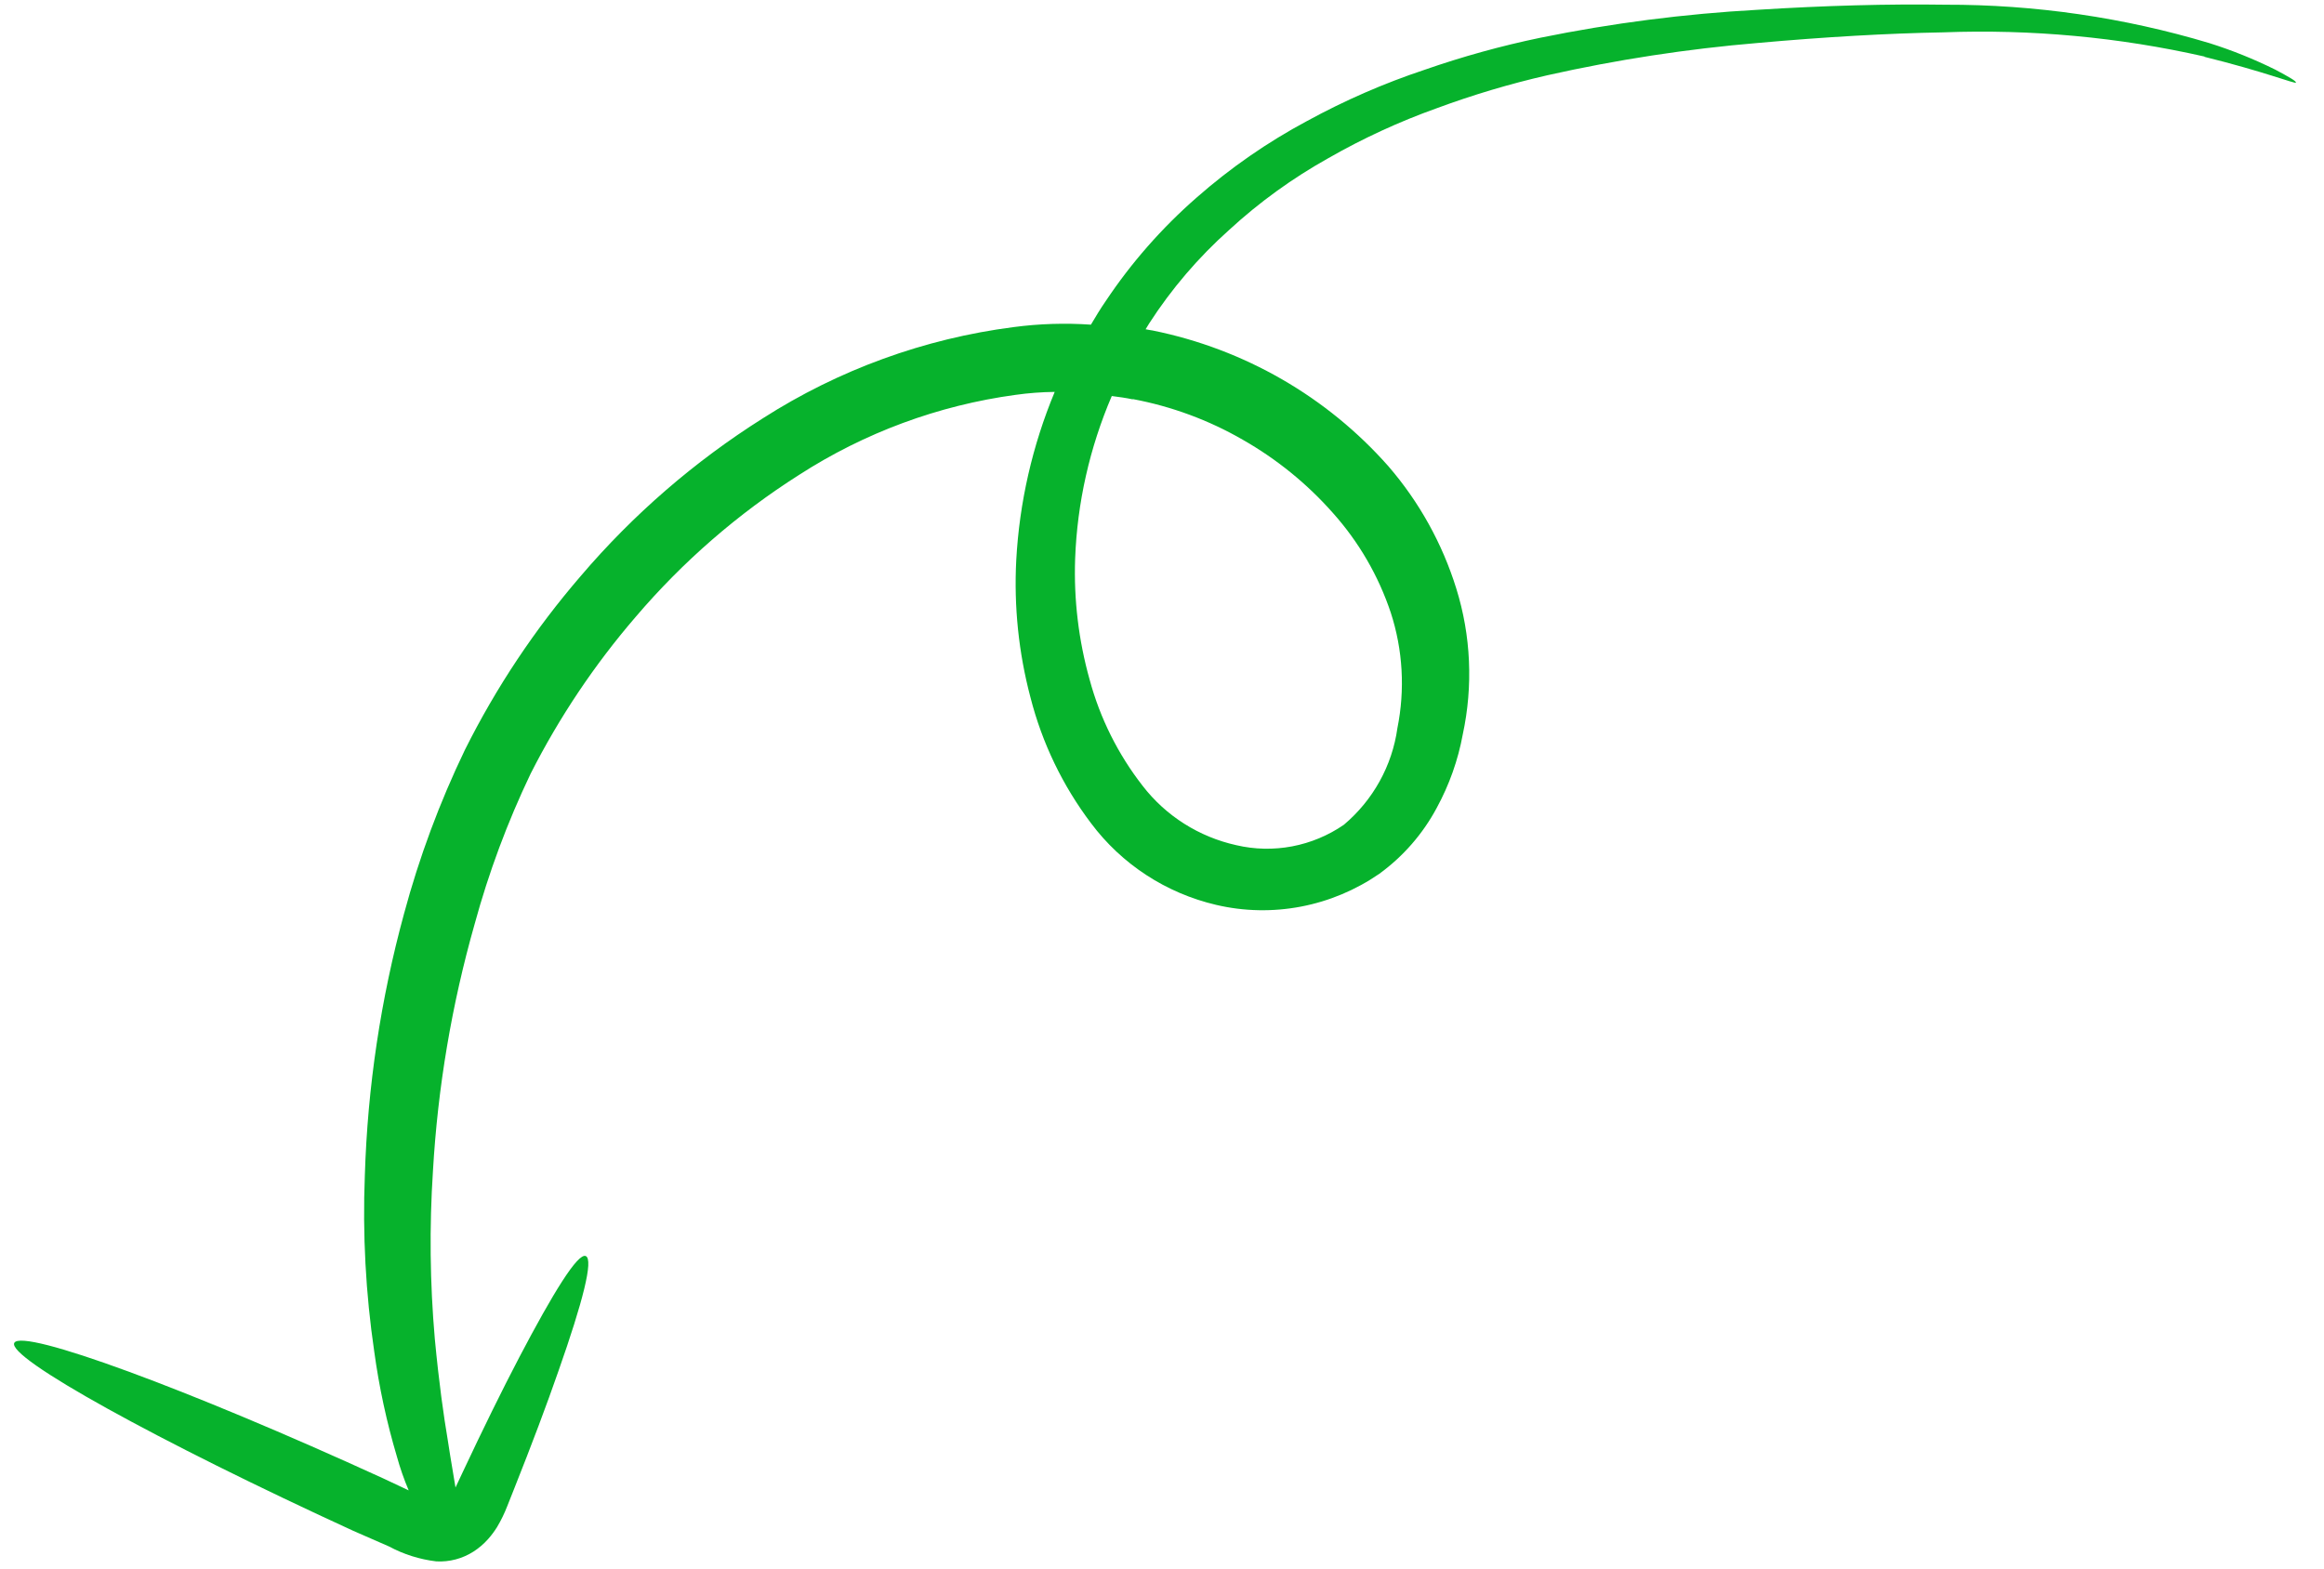 <svg width="77" height="52" viewBox="0 0 77 52" fill="none" xmlns="http://www.w3.org/2000/svg">
<path d="M73.046 1.875C70.21 1.232 67.298 0.962 64.384 1.072C62.521 1.105 60.455 1.226 58.258 1.422C55.906 1.619 53.569 1.977 51.263 2.495C50.023 2.779 48.801 3.143 47.607 3.585C46.362 4.029 45.159 4.584 44.011 5.241C42.828 5.902 41.726 6.698 40.729 7.615C39.708 8.526 38.815 9.57 38.075 10.717L37.957 10.91C38.032 10.93 38.115 10.936 38.195 10.952C41.229 11.567 43.97 13.147 46.005 15.454C47.024 16.635 47.788 18.013 48.251 19.503C48.737 21.064 48.811 22.727 48.466 24.332C48.31 25.184 48.018 26.008 47.602 26.771C47.143 27.63 46.493 28.376 45.703 28.952C44.922 29.491 44.037 29.863 43.105 30.041C42.174 30.219 41.218 30.2 40.298 29.985C38.633 29.596 37.164 28.637 36.147 27.276C35.209 26.034 34.527 24.619 34.142 23.11C33.75 21.63 33.591 20.096 33.671 18.562C33.775 16.648 34.206 14.763 34.945 12.986C34.509 12.991 34.074 13.024 33.642 13.085C31.091 13.432 28.644 14.337 26.477 15.735C24.447 17.024 22.623 18.61 21.065 20.437C19.696 22.026 18.526 23.773 17.58 25.639C16.813 27.243 16.192 28.911 15.725 30.623C14.966 33.293 14.504 36.035 14.345 38.799C14.224 40.653 14.245 42.511 14.406 44.359C14.546 45.84 14.699 46.908 14.838 47.734C14.946 48.452 15.037 48.923 15.092 49.29L15.329 48.785C16.005 47.346 16.64 46.055 17.203 44.979C18.33 42.832 19.145 41.508 19.408 41.621C19.671 41.734 19.306 43.149 18.511 45.407C18.117 46.542 17.616 47.873 17.03 49.345L16.808 49.904C16.715 50.145 16.602 50.378 16.469 50.601C16.381 50.742 16.282 50.876 16.171 51C16.03 51.159 15.868 51.297 15.69 51.412C15.322 51.648 14.89 51.762 14.455 51.738C13.904 51.672 13.372 51.504 12.886 51.242L11.71 50.728C5.242 47.761 0.199 44.974 0.475 44.495C0.75 44.014 6.218 46.022 12.693 48.986L13.541 49.385C13.386 49.019 13.255 48.644 13.149 48.26C12.811 47.124 12.561 45.963 12.4 44.788C12.116 42.856 12.011 40.9 12.088 38.945C12.178 36.018 12.614 33.108 13.387 30.275C13.889 28.409 14.564 26.592 15.404 24.847C16.437 22.779 17.726 20.845 19.239 19.09C20.974 17.053 23.011 15.289 25.278 13.859C27.791 12.251 30.628 11.219 33.581 10.839C34.432 10.726 35.291 10.699 36.145 10.758C36.301 10.496 36.457 10.233 36.63 9.985C37.478 8.711 38.494 7.554 39.649 6.545C40.766 5.563 41.993 4.712 43.305 4.01C44.551 3.329 45.855 2.76 47.201 2.312C48.456 1.875 49.738 1.52 51.039 1.25C53.409 0.767 55.811 0.458 58.223 0.325C60.468 0.184 62.544 0.128 64.454 0.156C67.424 0.149 70.373 0.579 73.207 1.43C73.955 1.666 74.683 1.96 75.385 2.307C75.855 2.558 76.08 2.686 76.07 2.738C76.061 2.791 75 2.367 73.034 1.882L73.046 1.875ZM37.525 13.232C37.298 13.183 37.068 13.153 36.836 13.123C36.102 14.835 35.69 16.663 35.622 18.516C35.575 19.869 35.737 21.22 36.102 22.52C36.447 23.799 37.045 24.996 37.859 26.04C38.628 27.037 39.725 27.732 40.962 28.006C41.568 28.148 42.198 28.161 42.812 28.045C43.426 27.928 44.01 27.685 44.525 27.33C45.493 26.515 46.126 25.373 46.299 24.129C46.556 22.852 46.481 21.534 46.08 20.302C45.673 19.081 45.021 17.958 44.164 16.999C43.309 16.03 42.298 15.21 41.172 14.569C40.047 13.92 38.818 13.466 37.536 13.225" fill="#06B22C"/>
</svg>
